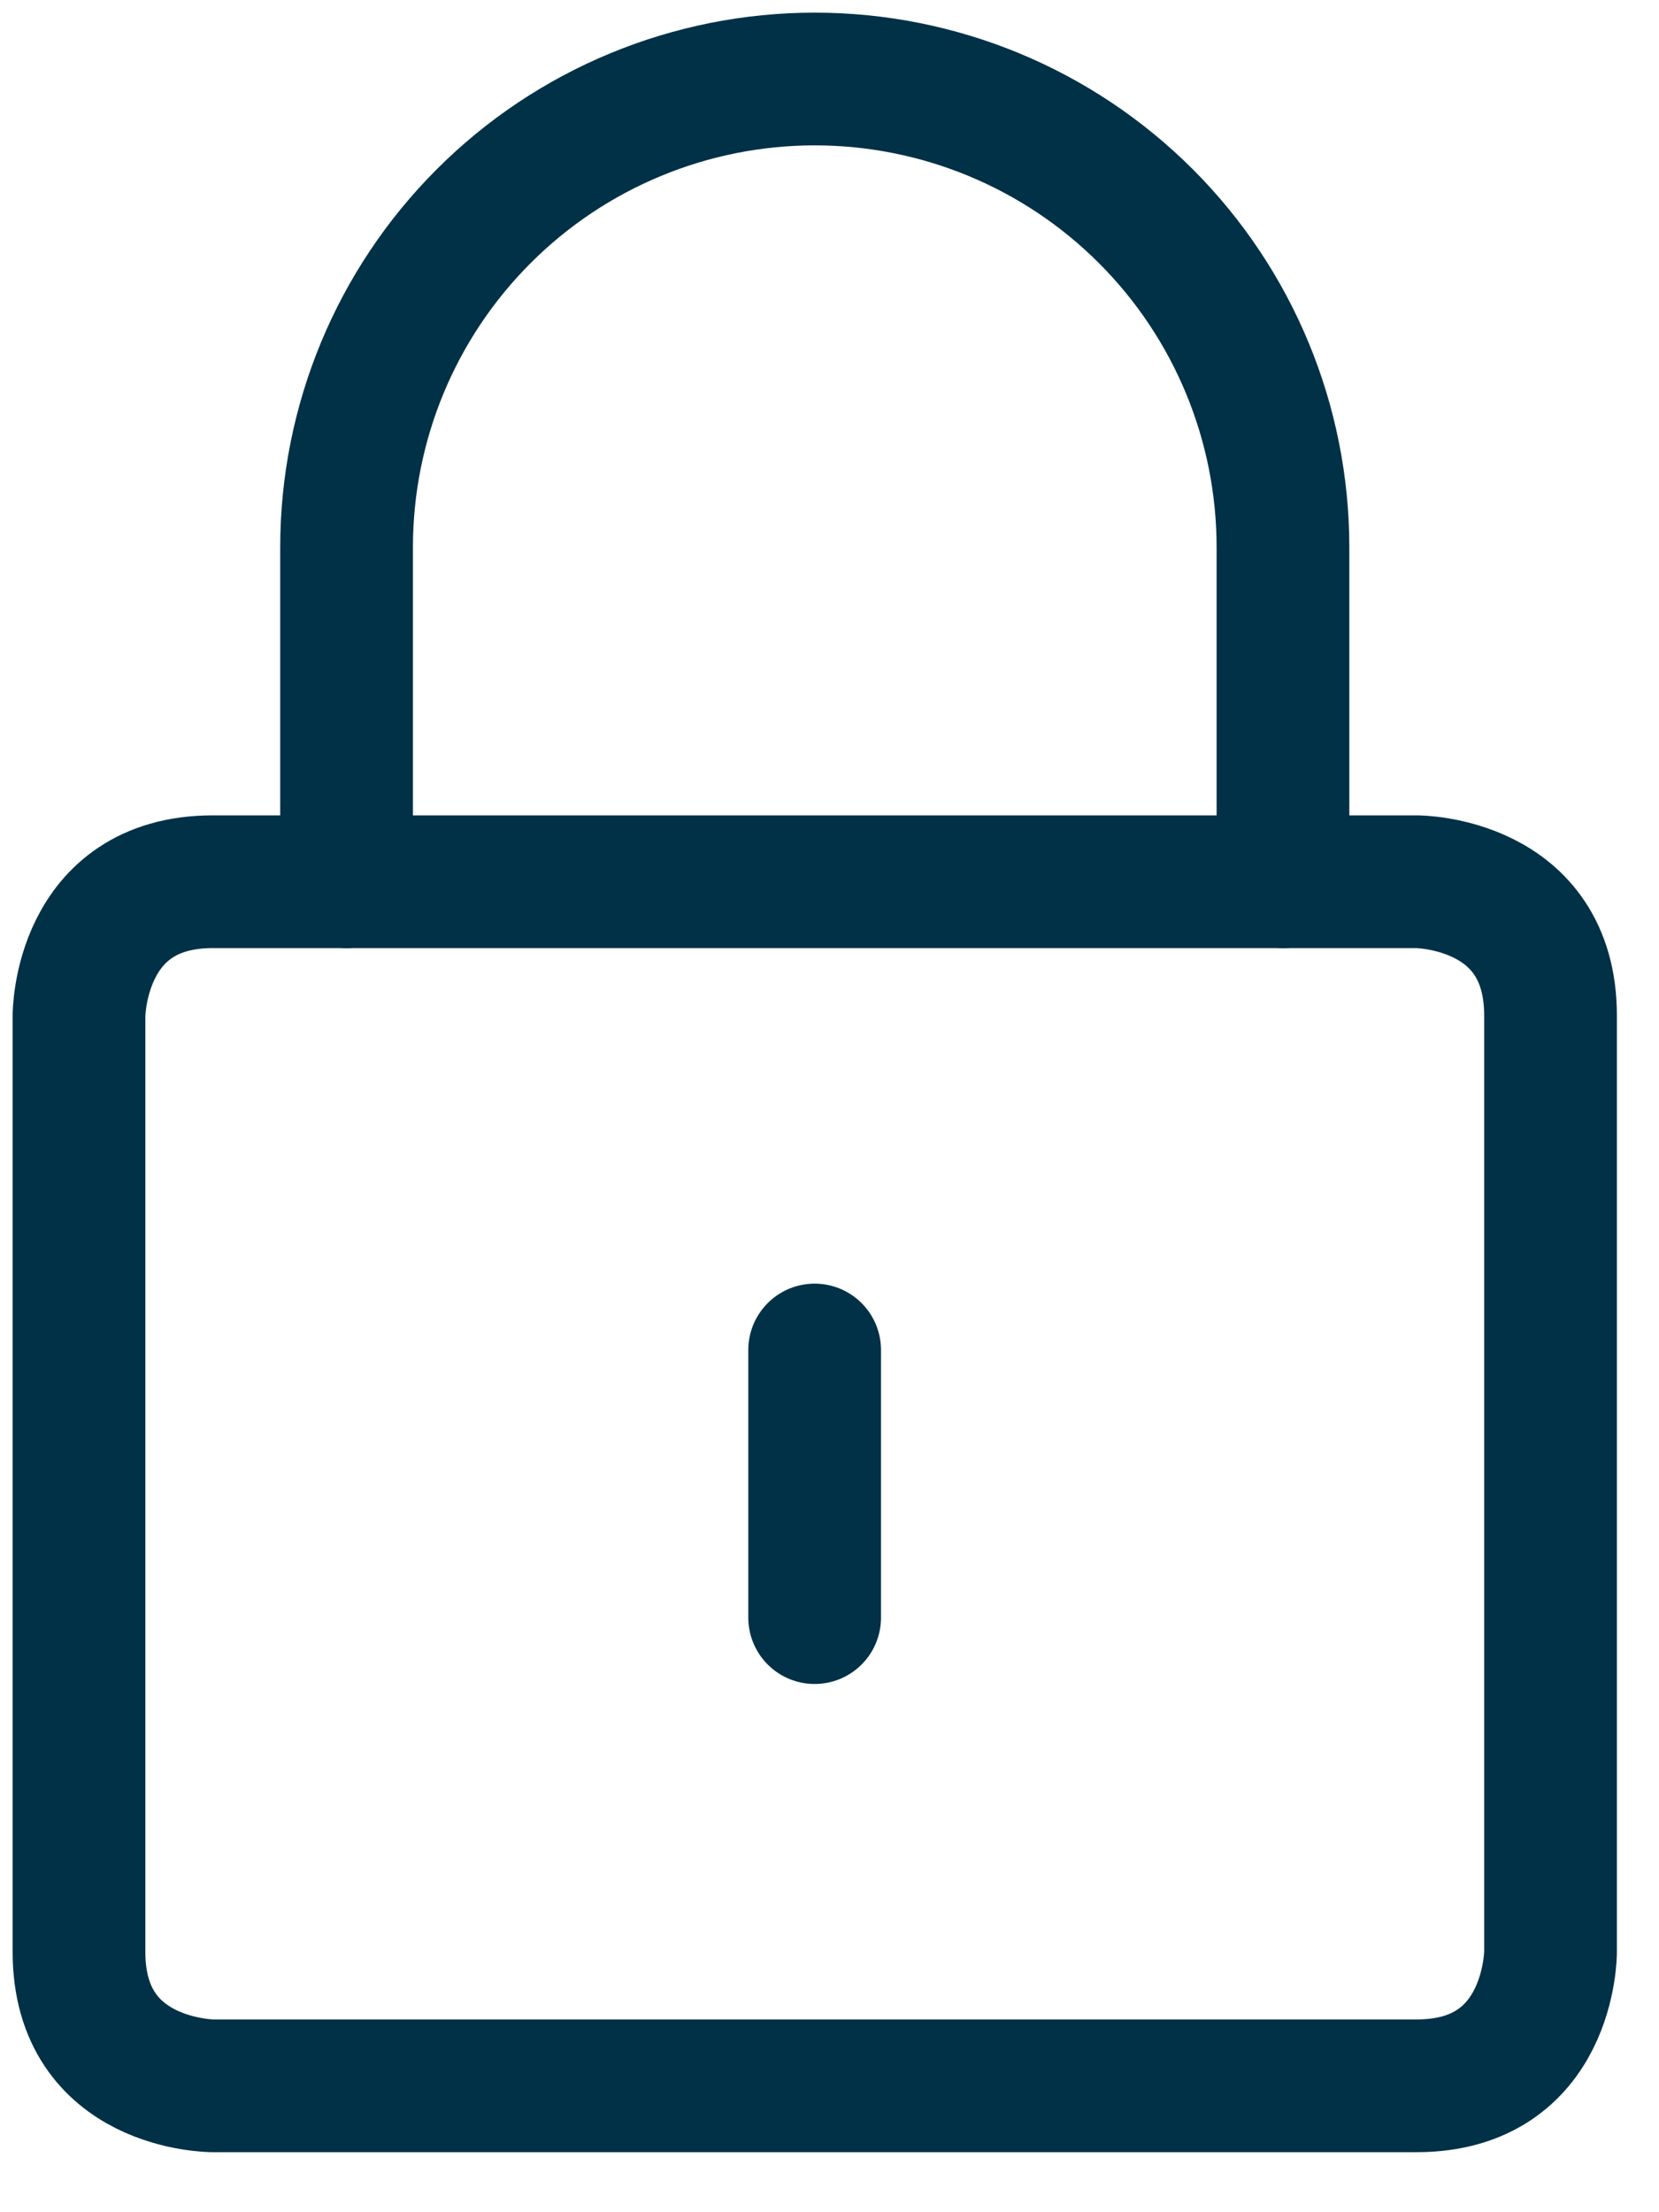 <svg width="21" height="28" viewBox="0 0 21 28" fill="none" xmlns="http://www.w3.org/2000/svg">
<path d="M2.693 11.16H17.933C17.933 11.16 19.627 11.16 19.627 12.854V24.707C19.627 24.707 19.627 26.4 17.933 26.4H2.693C2.693 26.4 1 26.4 1 24.707V12.854C1 12.854 1 11.16 2.693 11.16Z" stroke="#003147" stroke-width="1.68" stroke-linecap="round" stroke-linejoin="round"/>
<path d="M4.387 11.16V6.927C4.387 5.355 5.011 3.847 6.123 2.736C7.234 1.624 8.742 1 10.313 1C11.885 1 13.393 1.624 14.504 2.736C15.616 3.847 16.24 5.355 16.24 6.927V11.16" stroke="#003147" stroke-width="1.68" stroke-linecap="round" stroke-linejoin="round"/>
<path d="M10.312 17.087V20.474" stroke="#003147" stroke-width="1.68" stroke-linecap="round" stroke-linejoin="round"/>
</svg>

